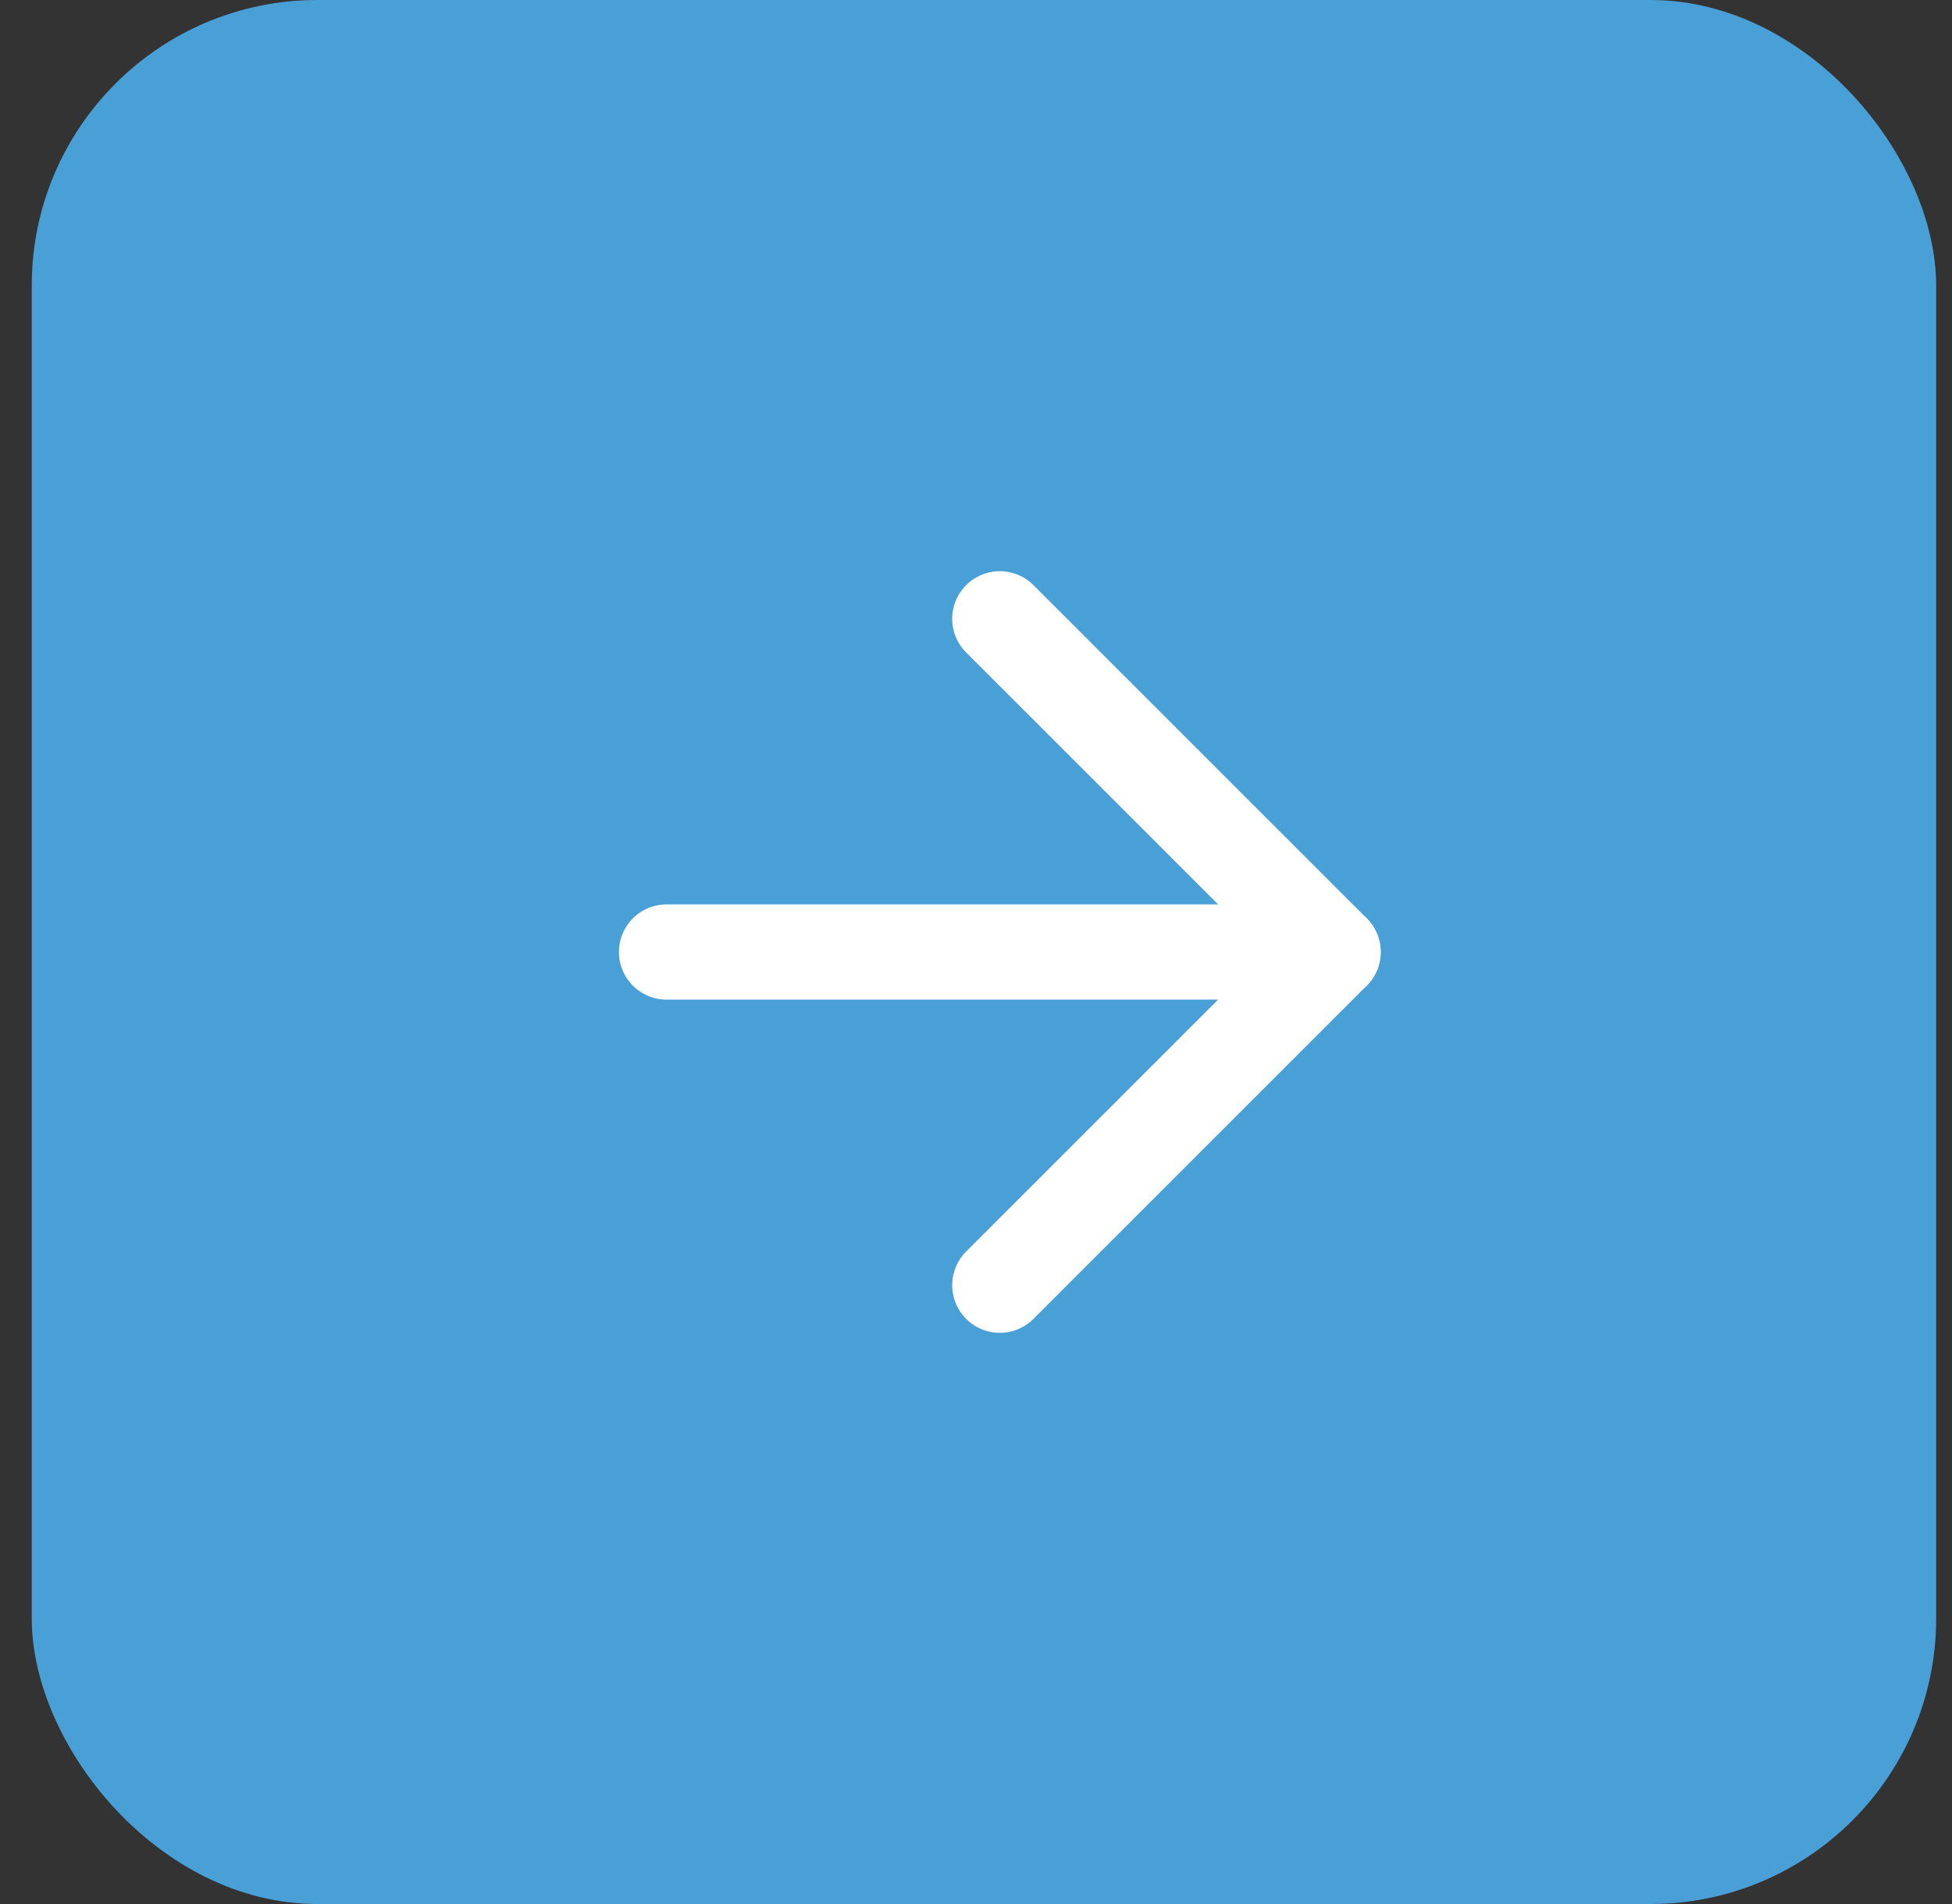<?xml version="1.0" encoding="UTF-8"?>
<svg xmlns="http://www.w3.org/2000/svg" width="41" height="40" viewBox="0 0 41 40" fill="none">
  <rect x="0" y="0" width="41" height="40" fill="#333333" stroke="none"/>
  <rect x="0.667" width="40" height="40" rx="6" fill="#49A0D7"></rect>
  <path d="M14 20H28" stroke="white" stroke-width="2" stroke-linecap="round" stroke-linejoin="round"></path>
  <path d="M21 13L28 20L21 27" stroke="white" stroke-width="2" stroke-linecap="round" stroke-linejoin="round"></path>
</svg>
